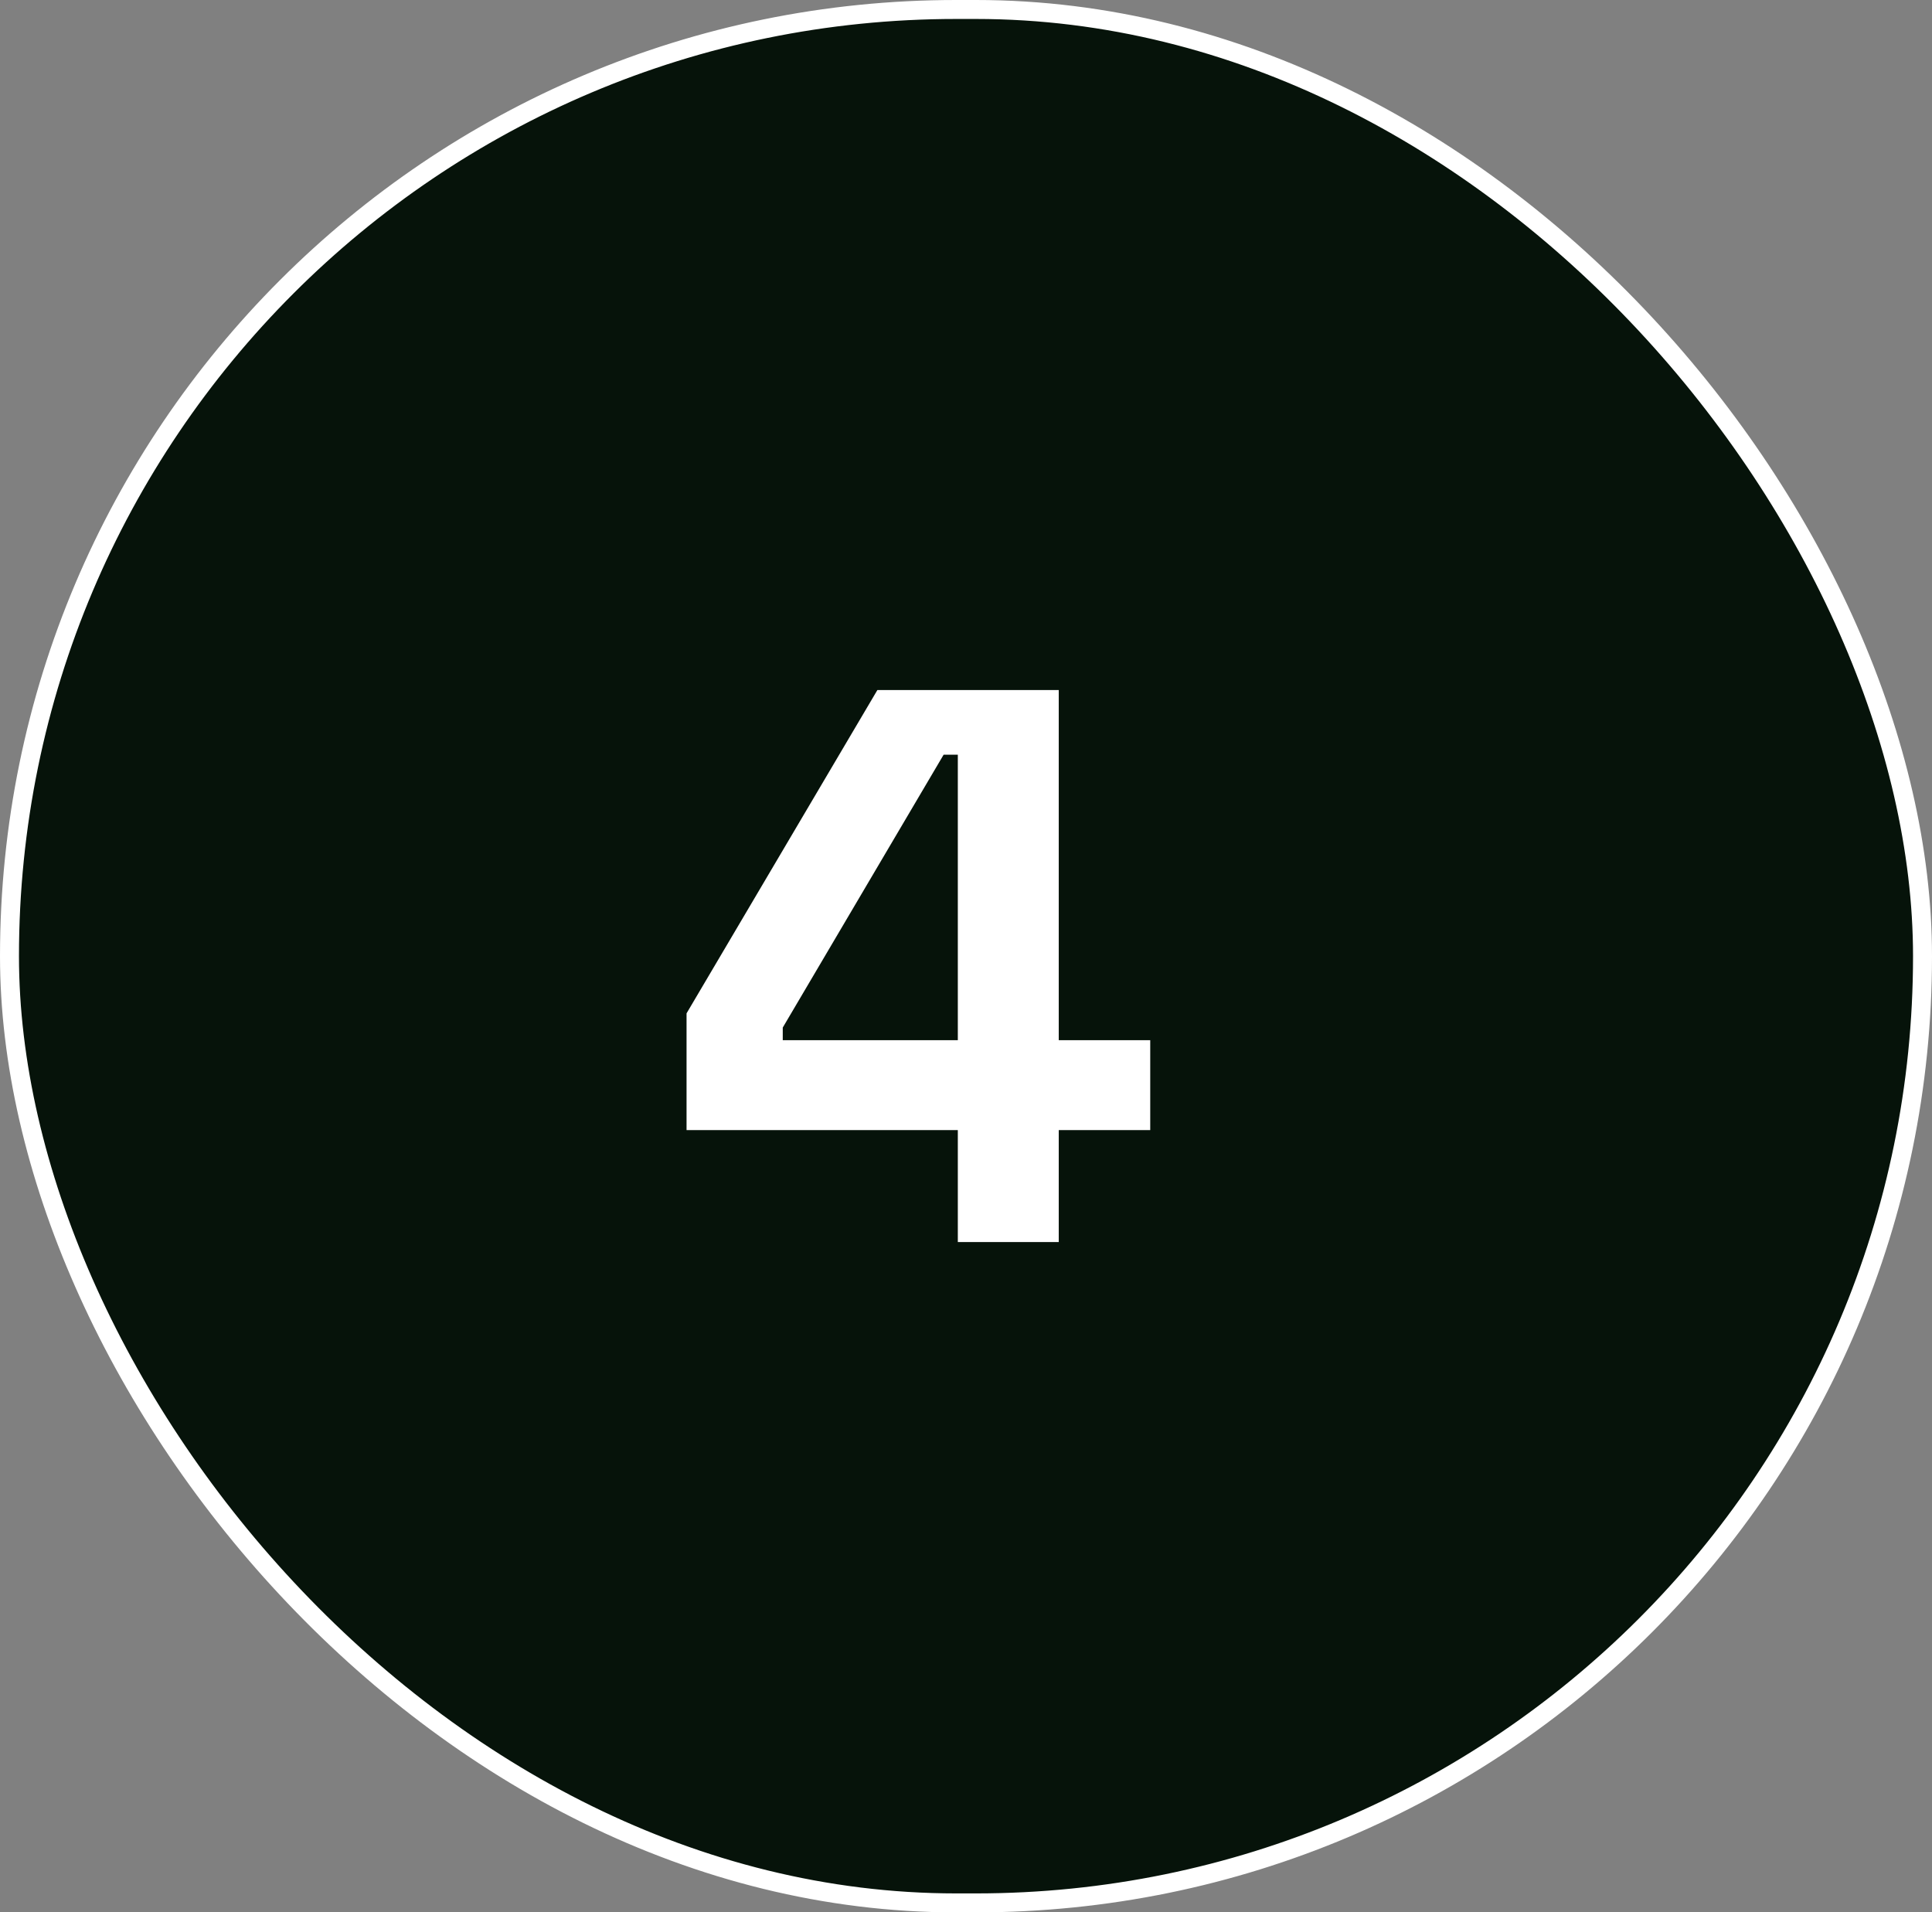 <svg width="98" height="97" viewBox="0 0 98 97" fill="none" xmlns="http://www.w3.org/2000/svg">
<rect x="0" y="0" width="98" height="97" fill="#808080" stroke="none"/>
<rect x="0.481" y="0.481" width="97.038" height="96.038" rx="48.019" fill="#06130A"/>
<rect x="0.481" y="0.481" width="97.038" height="96.038" rx="48.019" stroke="white" stroke-width="0.962"/>
<path d="M48.585 63L48.585 57.32H34.825V51.4L44.505 35H53.705V52.76H58.345V57.32H53.705V63H48.585ZM39.705 52.76H48.585V38.28H47.865L39.705 52.12V52.76Z" fill="white"/>
</svg>
